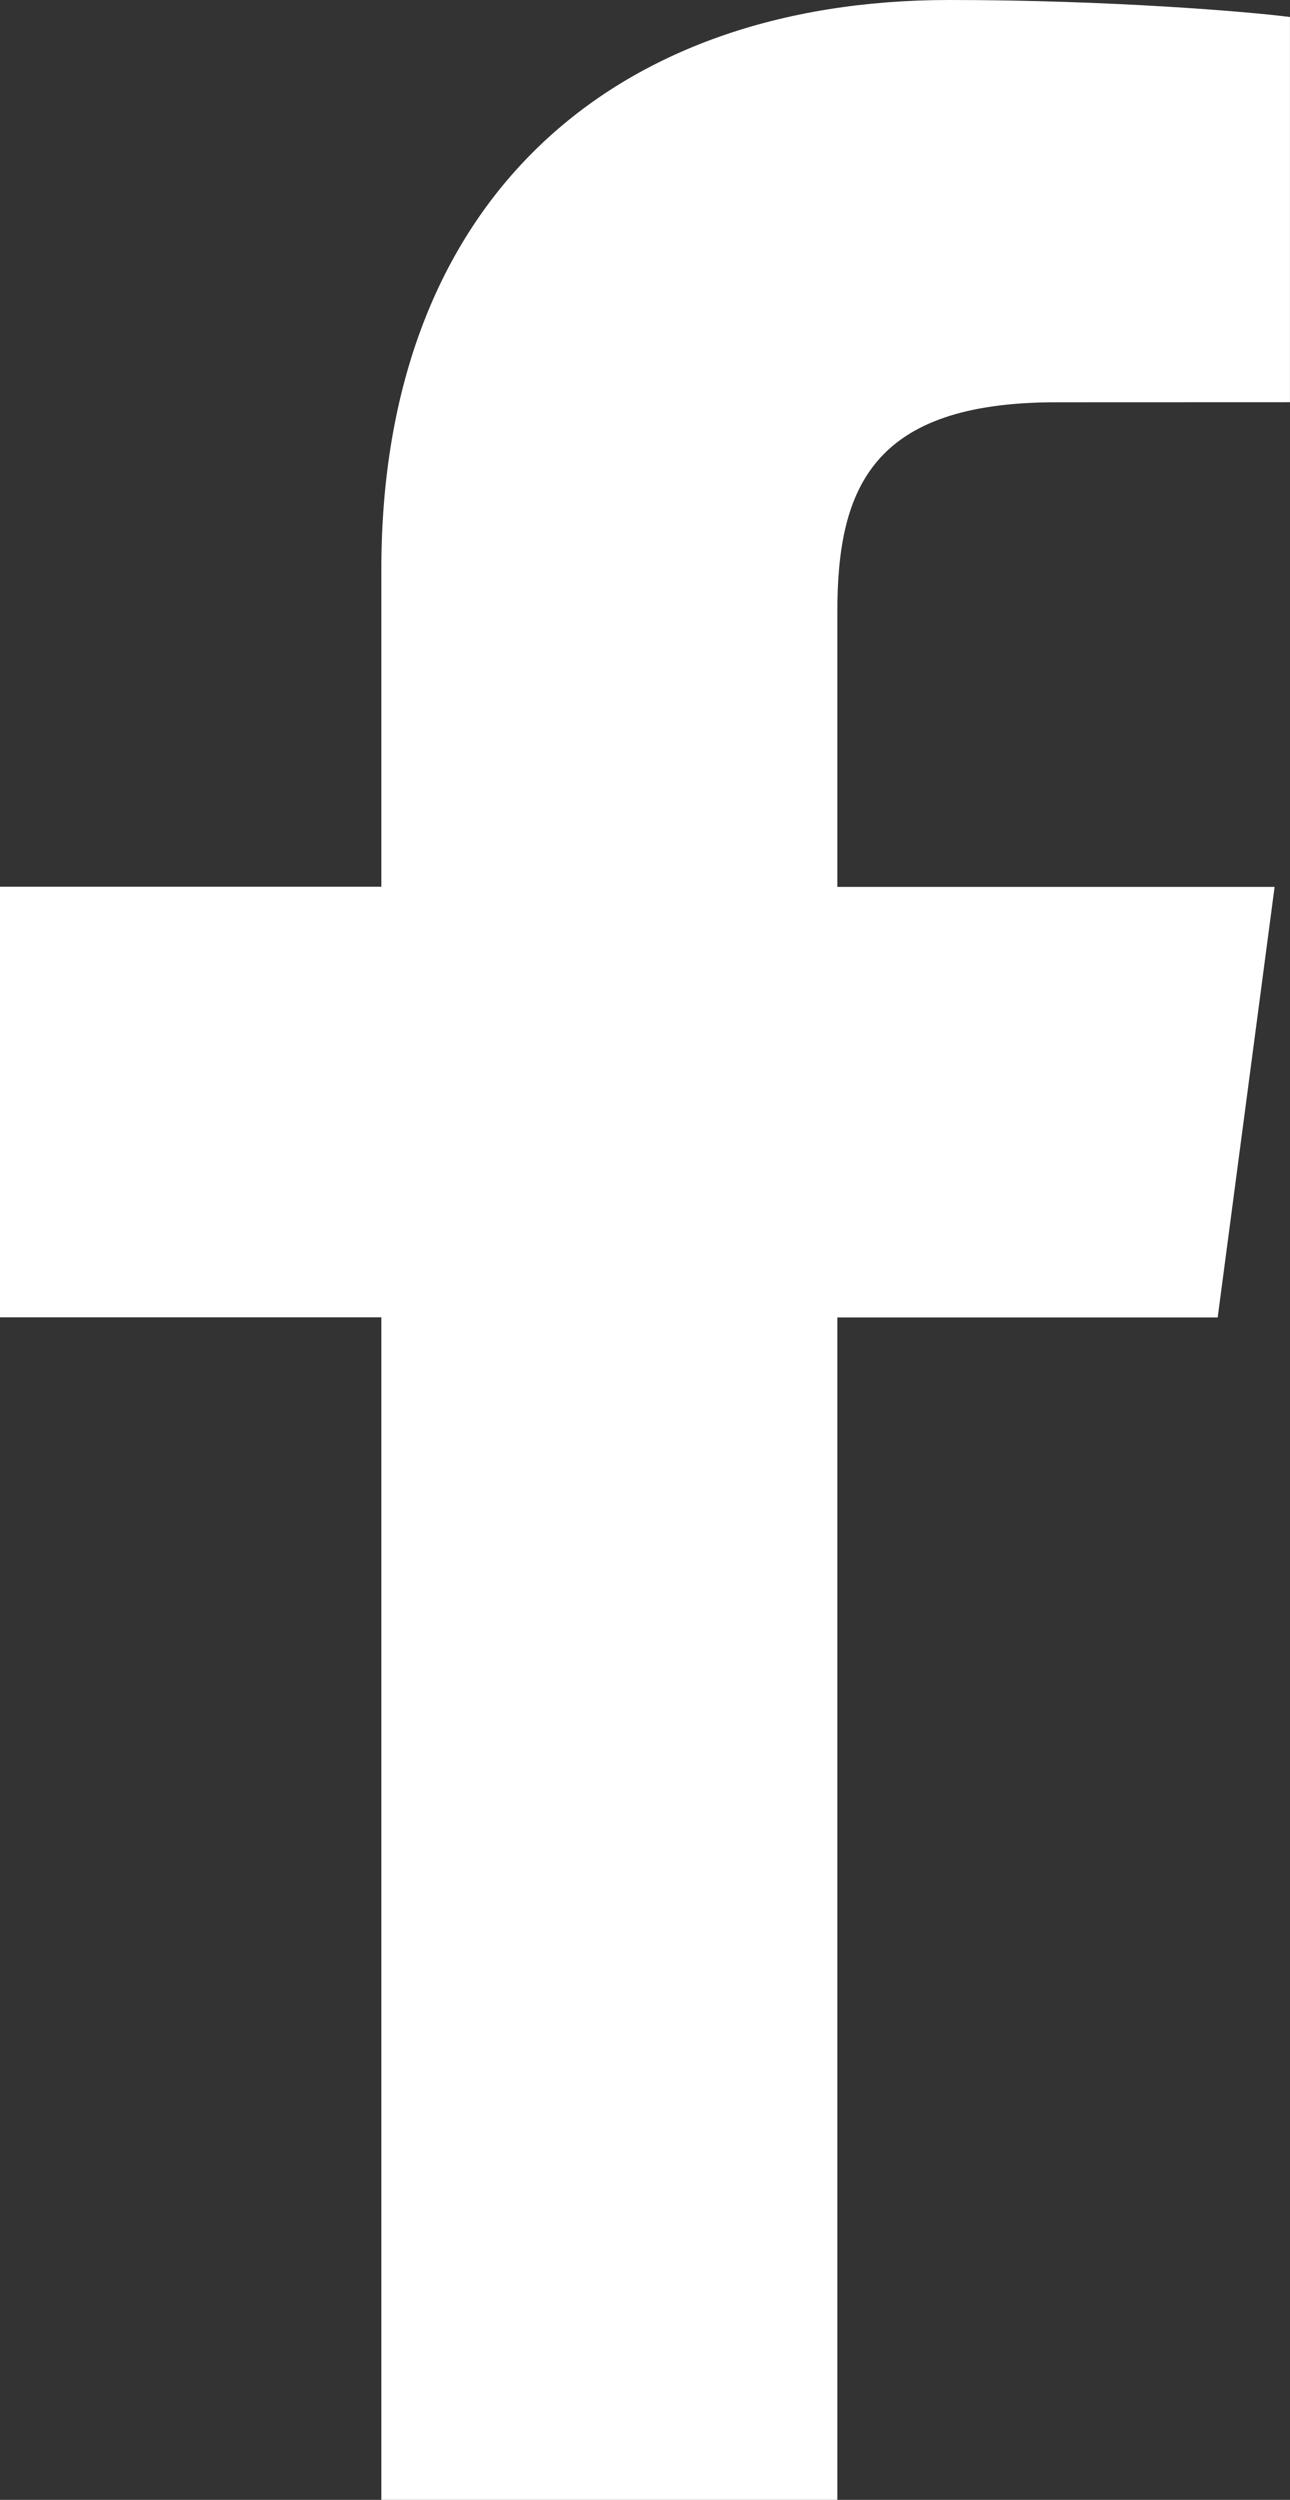 <svg width="32" height="62" xmlns="http://www.w3.org/2000/svg"><rect width="100%" height="100%" fill="#333333" stroke="none"/><path d="M9.46 62V32.671H0V21.992h9.46v-7.875C9.46 4.977 15.183 0 23.547 0c4.007 0 7.448.292 8.452.422v9.553l-5.8.002c-4.548 0-5.428 2.109-5.428 5.199v6.82h10.847l-1.412 10.678h-9.435V62H9.459z" fill="#FFF" fill-rule="nonzero"/></svg>